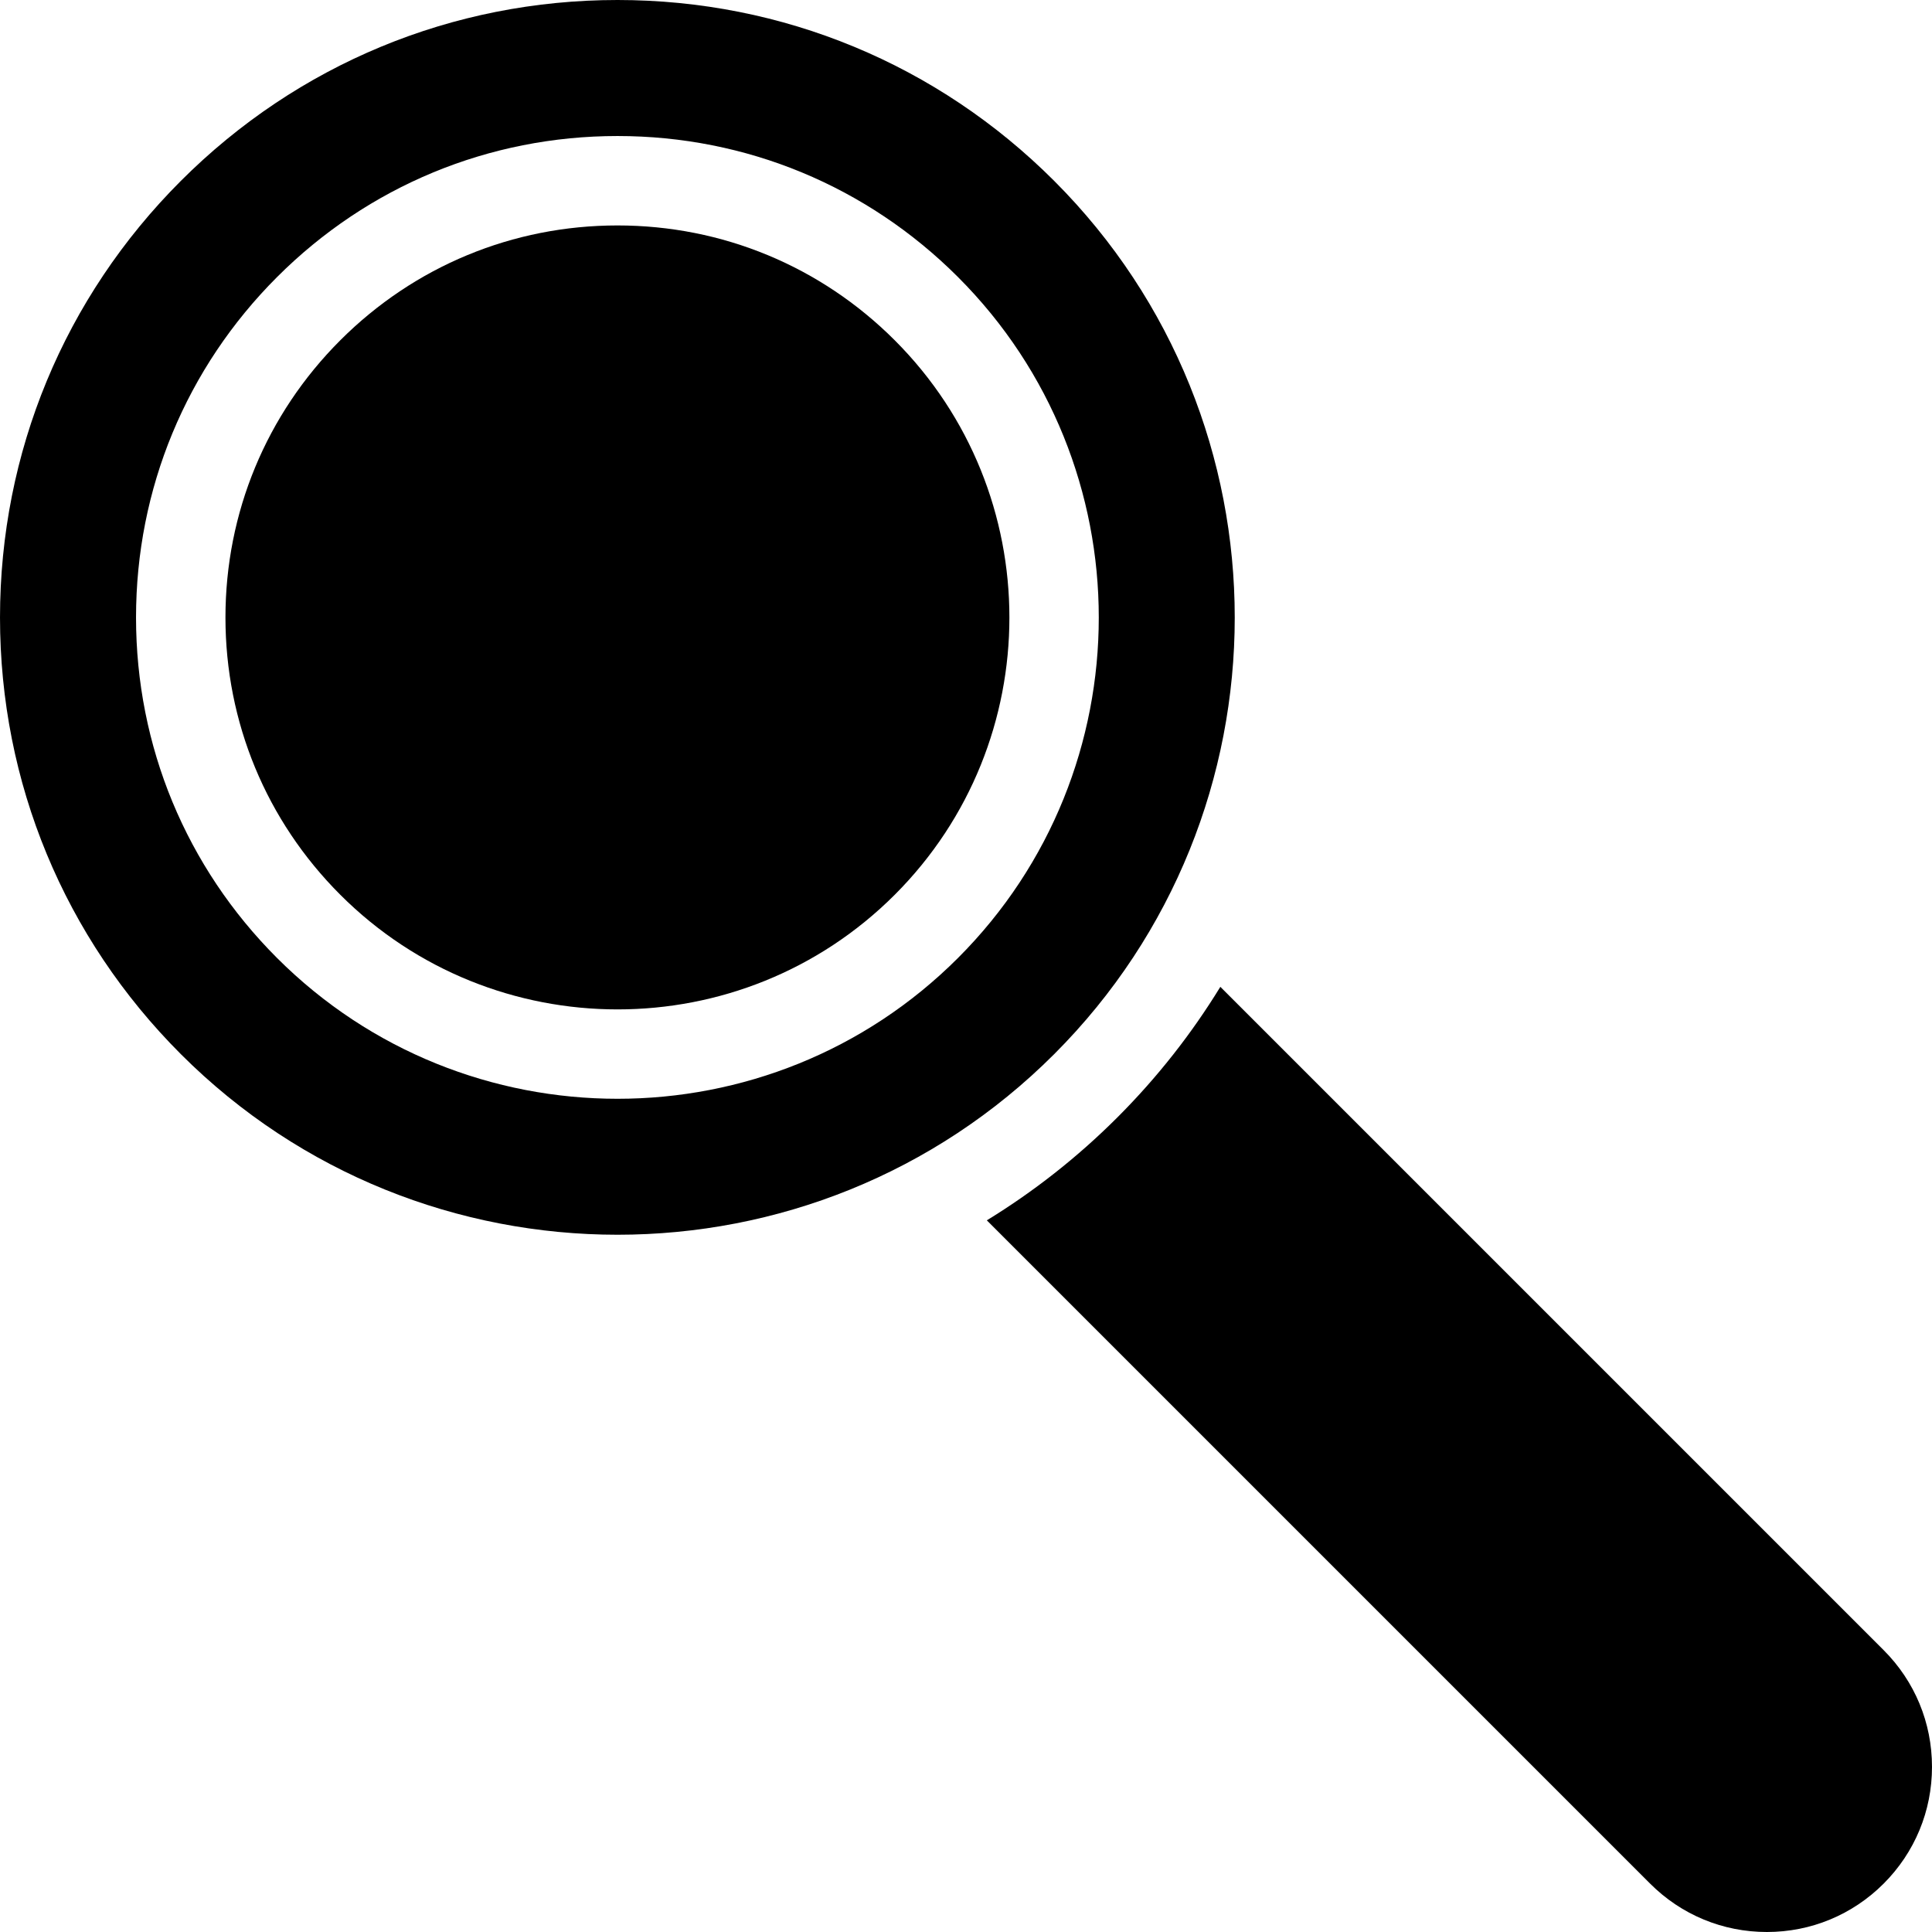 <?xml version="1.0" encoding="iso-8859-1"?>
<!-- Uploaded to: SVG Repo, www.svgrepo.com, Generator: SVG Repo Mixer Tools -->
<svg fill="#000000" height="800px" width="800px" version="1.1" id="Layer_1" xmlns="http://www.w3.org/2000/svg" xmlns:xlink="http://www.w3.org/1999/xlink" 
	 viewBox="0 0 297 297" xml:space="preserve">
<g>
	<g>
		<g>
			<path d="M137.547,52.311c-11.383-11.385-26.519-17.655-42.618-17.655s-31.234,6.27-42.618,17.653
				c-11.384,11.385-17.653,26.52-17.653,42.62c0,16.098,6.269,31.234,17.652,42.618c11.749,11.749,27.187,17.624,42.619,17.625
				c15.435,0.002,30.867-5.873,42.619-17.625C161.047,114.046,161.047,75.81,137.547,52.311z"/>
			<path d="M162.053,27.804C144.124,9.875,120.285,0,94.929,0S45.735,9.875,27.806,27.804C9.875,45.734,0.001,69.572,0.001,94.929
				c0,25.356,9.875,49.195,27.805,67.125c18.503,18.503,42.817,27.757,67.124,27.759c24.312,0.002,48.615-9.251,67.125-27.76
				C199.066,125.04,199.066,64.817,162.053,27.804z M94.929,168.912c-18.955,0-37.909-7.215-52.339-21.643
				c-13.979-13.98-21.679-32.568-21.679-52.339s7.699-38.358,21.68-52.339C56.571,28.61,75.158,20.91,94.929,20.91
				c19.77,0,38.358,7.7,52.338,21.68c28.859,28.859,28.859,75.817,0.001,104.677C132.837,161.697,113.883,168.912,94.929,168.912z"
				/>
			<path d="M289.566,253.669L187.599,151.703c-4.376,7.144-9.647,13.89-15.826,20.069c-6.179,6.179-12.926,11.45-20.071,15.827
				l101.966,101.965c4.794,4.795,11.169,7.436,17.949,7.436c6.779,0,13.153-2.64,17.948-7.435
				c4.793-4.794,7.434-11.169,7.434-17.948C296.999,264.837,294.359,258.463,289.566,253.669z"/>
		</g>
	</g>
</g>
</svg>